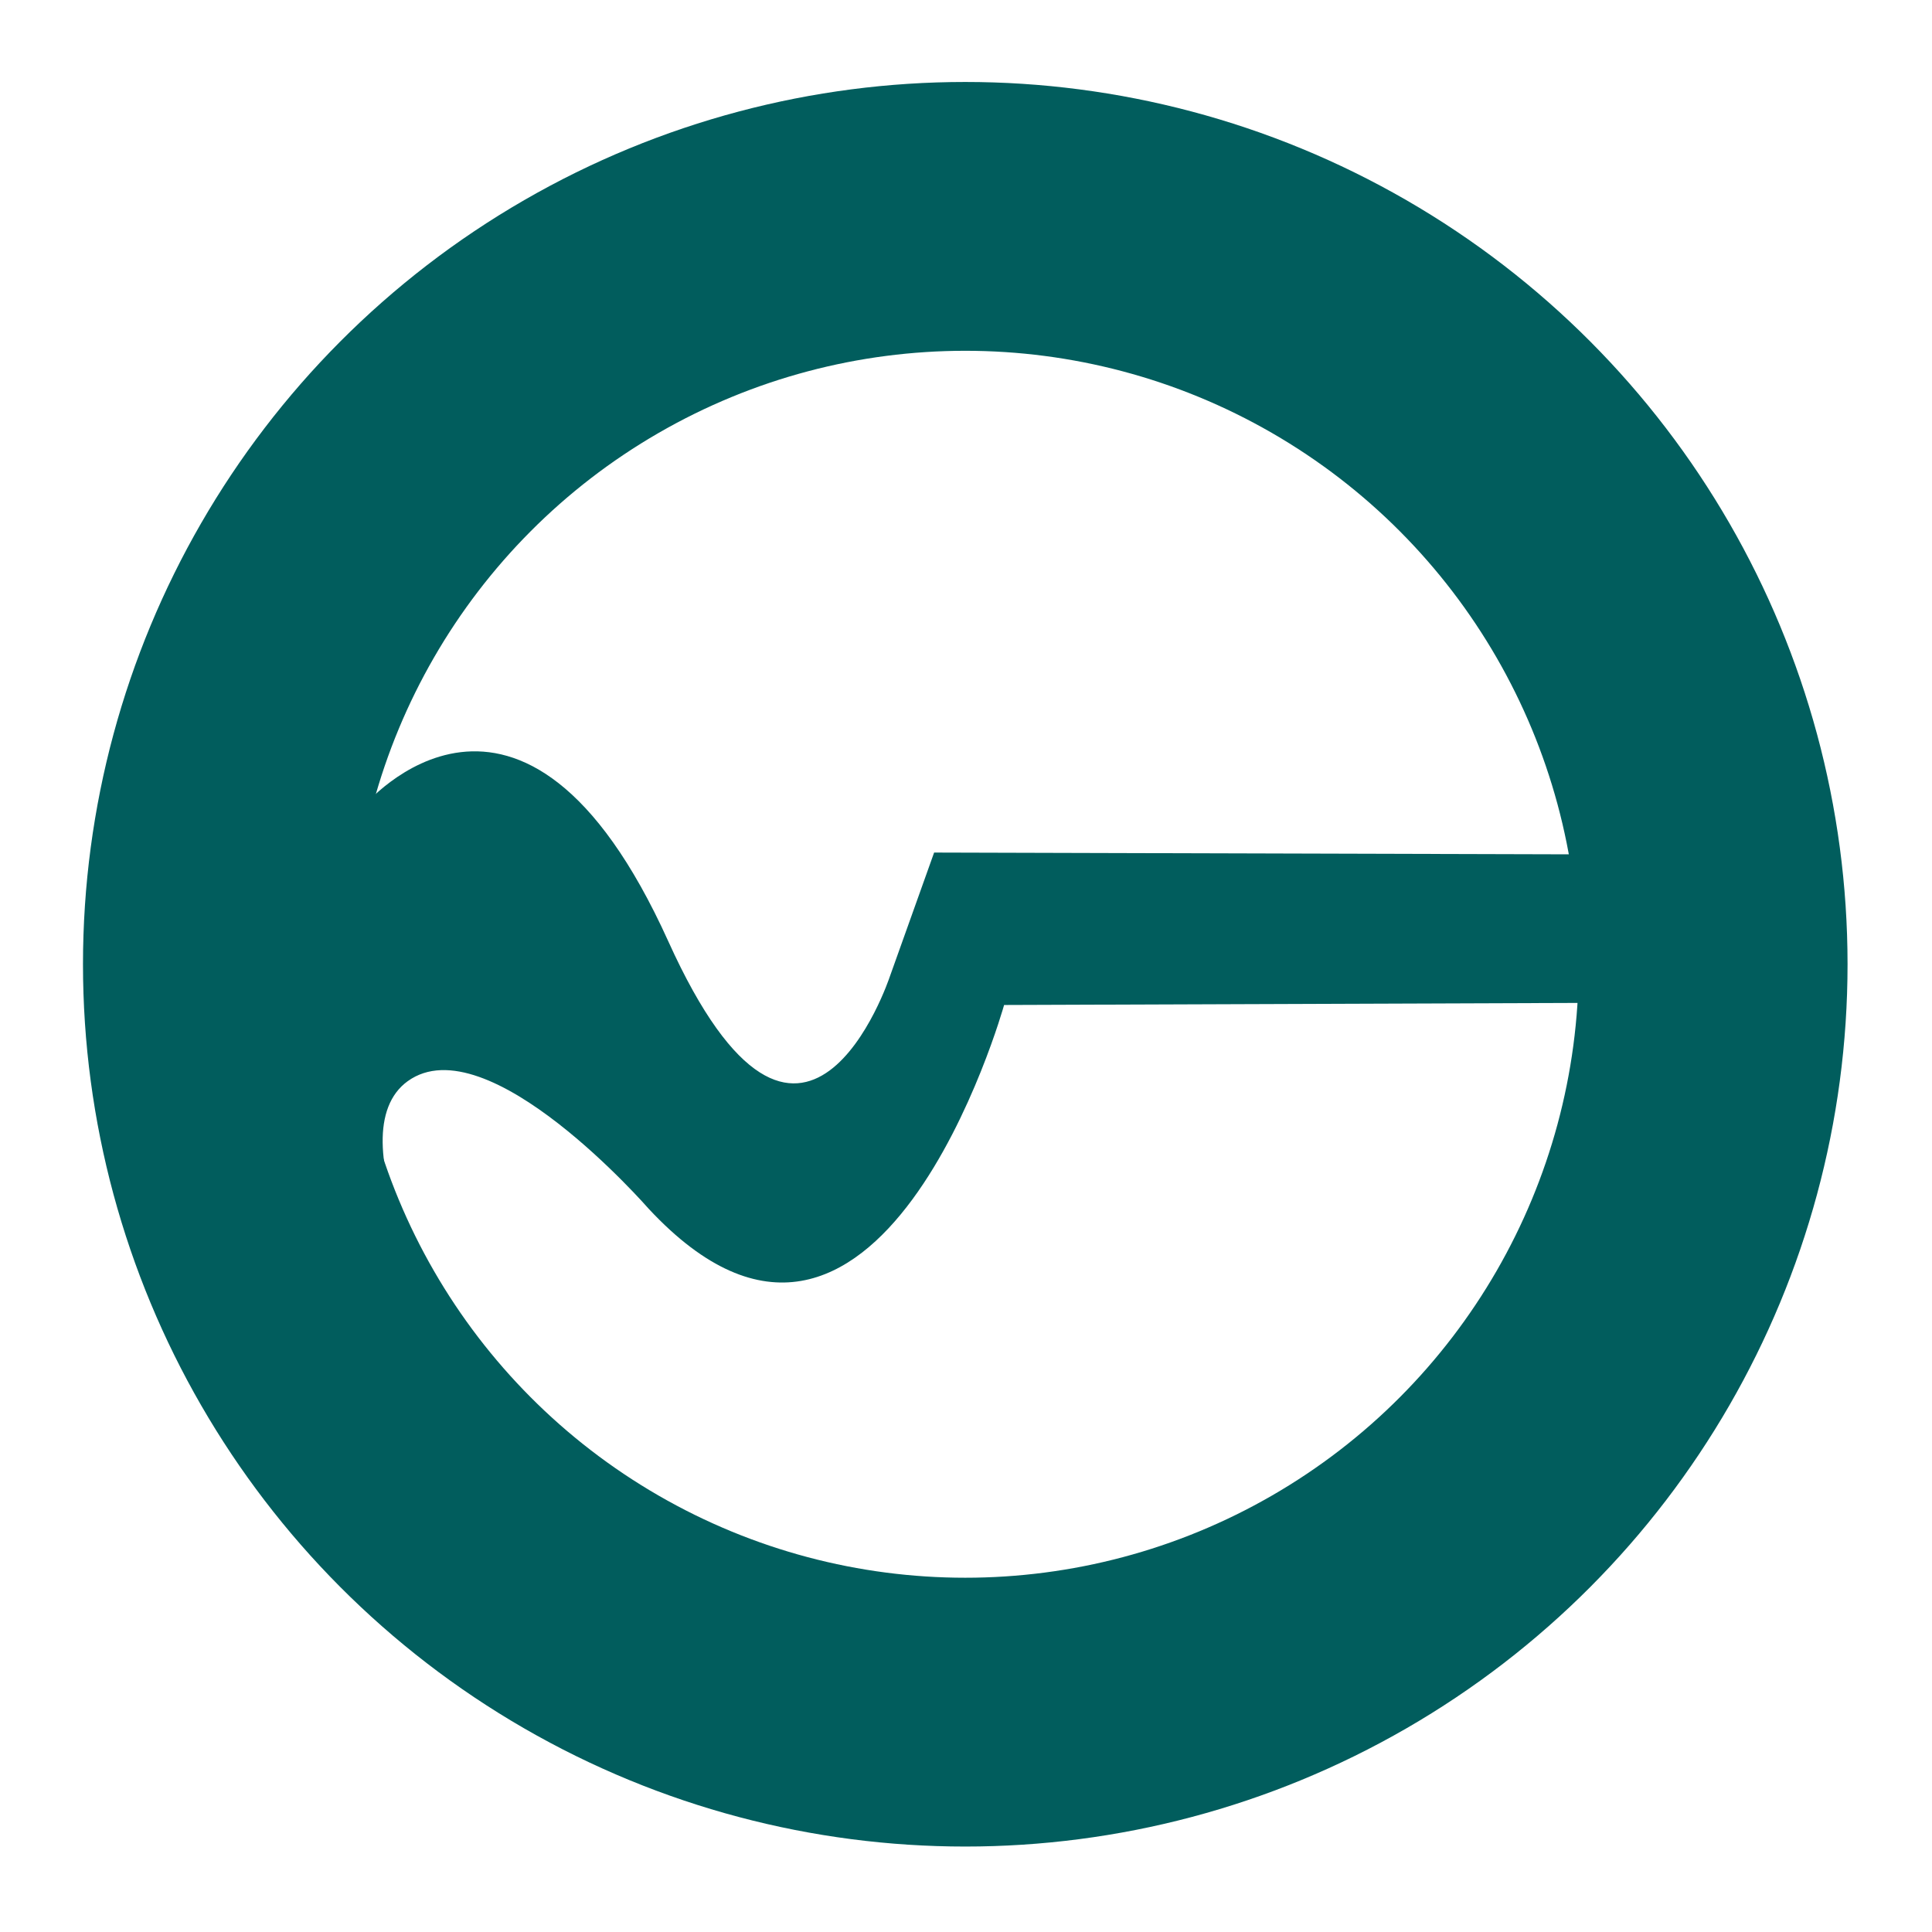 <?xml version="1.0" encoding="utf-8"?>
<!-- Generator: Adobe Illustrator 27.7.0, SVG Export Plug-In . SVG Version: 6.00 Build 0)  -->
<svg version="1.1" id="Layer_1" xmlns="http://www.w3.org/2000/svg" xmlns:xlink="http://www.w3.org/1999/xlink" x="0px" y="0px"
	 viewBox="0 0 500 500" style="enable-background:new 0 0 500 500;" xml:space="preserve">
<style type="text/css">
	.st0{clip-path:url(#SVGID_00000041265353912933589600000009398411294215445424_);fill:#015D5D;}
	.st1{fill:none;stroke:#015D5D;stroke-width:69.569;stroke-miterlimit:10;}
</style>
<g>
	<g>
		<defs>
			<circle id="SVGID_1_" cx="249.81" cy="249.55" r="160.09"/>
		</defs>
		<clipPath id="SVGID_00000103953124619371056470000001817753023863169174_">
			<use xlink:href="#SVGID_1_"  style="overflow:visible;"/>
		</clipPath>
		<path style="clip-path:url(#SVGID_00000103953124619371056470000001817753023863169174_);fill:#015D5D;" d="M94.04,208.72
			c0,0,40.91-49.12,78.9,34.86c34.86,77.06,57.34,9.17,57.34,9.17l11.47-32.11l164.67,0.46h45.41v38.3l-191.97,0.69
			c0,0-32.57,116.51-91.97,52.75c0,0-41.74-47.93-62.38-33.03c-18.58,13.42,6.42,63.76,29.36,82.11l-33.94,33.94
			C100.92,395.87,24.78,280.74,94.04,208.72z"/>
	</g>
	<circle class="st1" cx="249.81" cy="249.55" r="193.55"/>
</g>
</svg>
